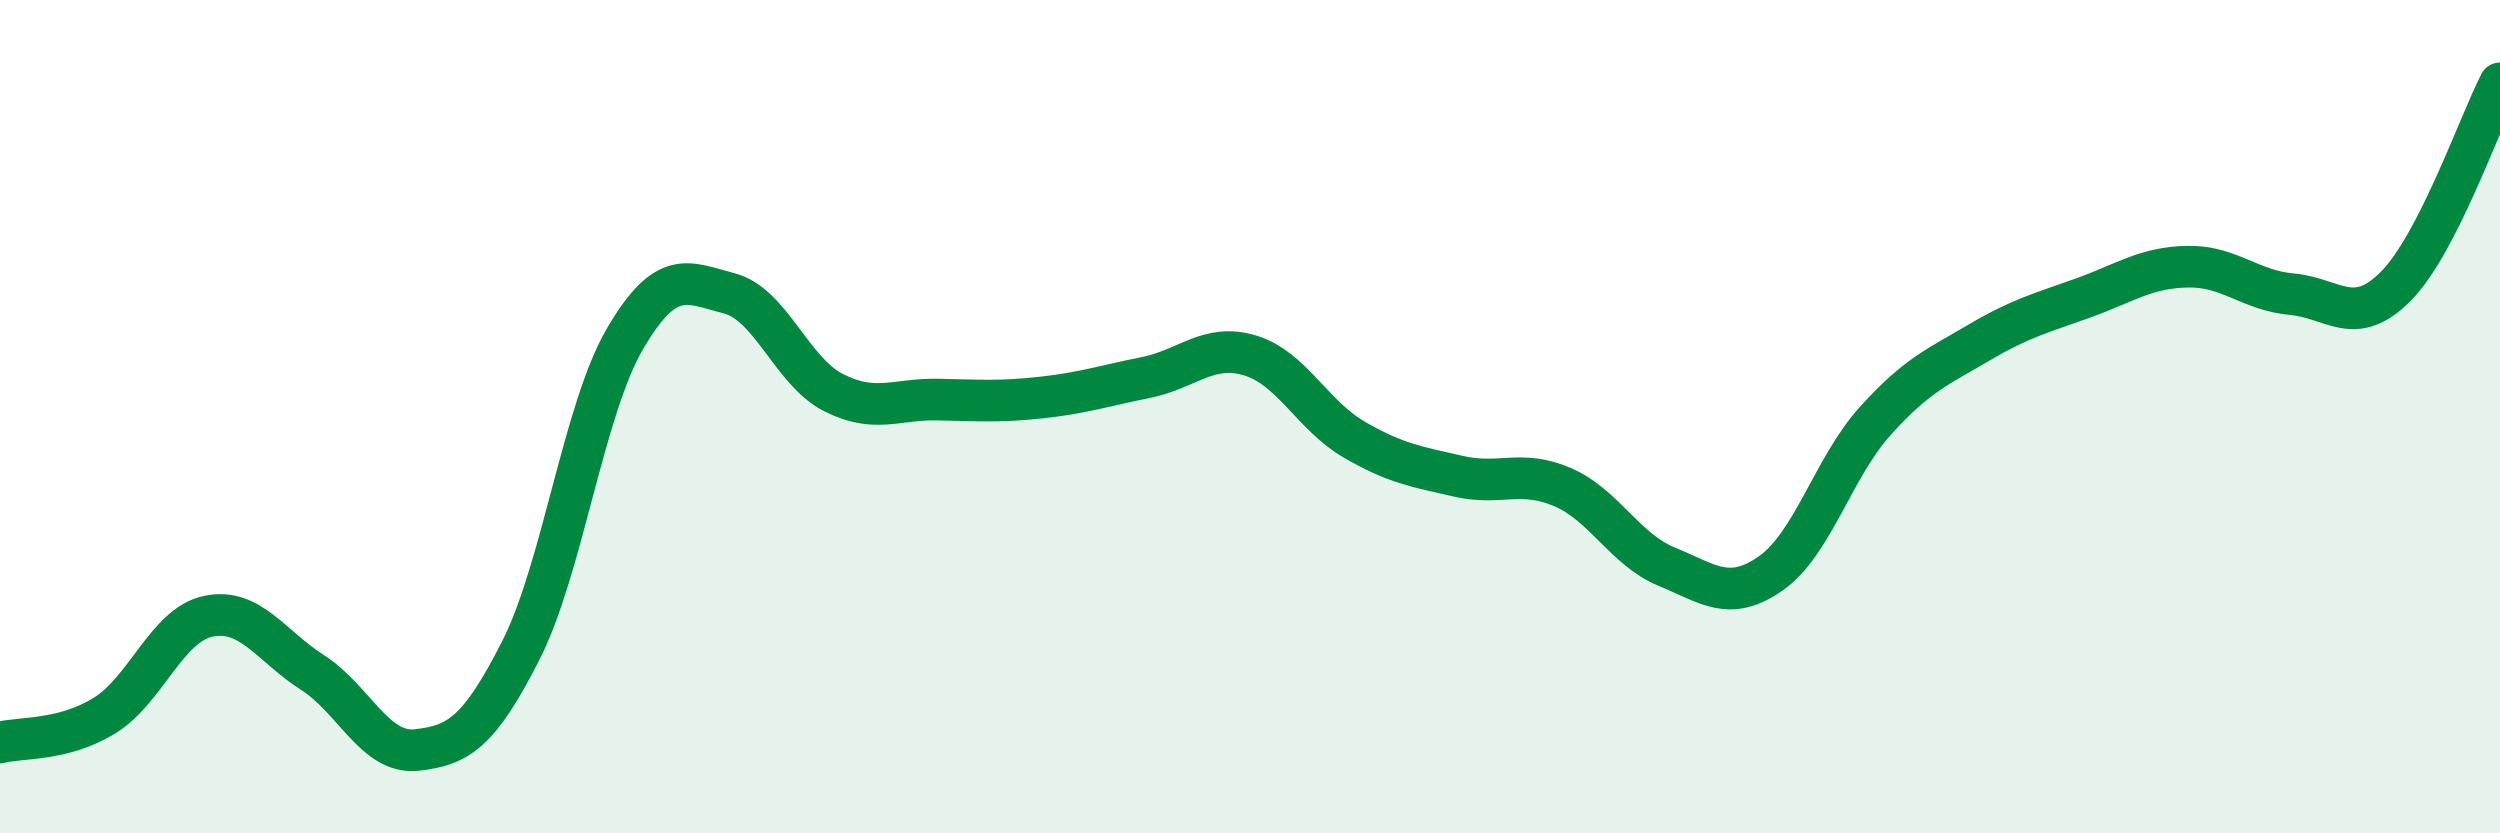 
    <svg width="60" height="20" viewBox="0 0 60 20" xmlns="http://www.w3.org/2000/svg">
      <path
        d="M 0,17.82 C 0.5,17.69 1.5,17.79 2.5,17.18 C 3.5,16.57 4,15 5,14.79 C 6,14.58 6.5,15.5 7.5,16.14 C 8.5,16.78 9,18.11 10,18 C 11,17.89 11.5,17.58 12.5,15.61 C 13.5,13.64 14,9.84 15,8.13 C 16,6.42 16.5,6.78 17.5,7.04 C 18.5,7.3 19,8.91 20,9.42 C 21,9.93 21.5,9.57 22.5,9.59 C 23.5,9.61 24,9.65 25,9.54 C 26,9.43 26.5,9.26 27.5,9.06 C 28.5,8.86 29,8.23 30,8.53 C 31,8.83 31.5,9.97 32.5,10.55 C 33.5,11.13 34,11.2 35,11.43 C 36,11.66 36.5,11.26 37.5,11.69 C 38.5,12.12 39,13.19 40,13.6 C 41,14.01 41.5,14.46 42.5,13.76 C 43.5,13.06 44,11.22 45,10.11 C 46,9 46.5,8.81 47.5,8.22 C 48.5,7.63 49,7.51 50,7.15 C 51,6.79 51.5,6.42 52.5,6.4 C 53.5,6.38 54,6.97 55,7.06 C 56,7.15 56.5,7.88 57.5,6.87 C 58.5,5.86 59.5,2.97 60,2L60 20L0 20Z"
        fill="#008740"
        opacity="0.1"
        stroke-linecap="round"
        stroke-linejoin="round"
      />
      <path
        d="M 0,17.82 C 0.5,17.69 1.5,17.79 2.5,17.18 C 3.5,16.57 4,15 5,14.79 C 6,14.58 6.5,15.5 7.5,16.14 C 8.5,16.78 9,18.11 10,18 C 11,17.89 11.5,17.58 12.5,15.61 C 13.5,13.64 14,9.84 15,8.13 C 16,6.42 16.5,6.78 17.5,7.04 C 18.5,7.3 19,8.91 20,9.42 C 21,9.93 21.5,9.57 22.5,9.59 C 23.5,9.61 24,9.65 25,9.54 C 26,9.43 26.5,9.26 27.5,9.06 C 28.5,8.86 29,8.23 30,8.53 C 31,8.83 31.5,9.97 32.5,10.55 C 33.5,11.13 34,11.2 35,11.43 C 36,11.66 36.5,11.26 37.5,11.69 C 38.5,12.12 39,13.19 40,13.6 C 41,14.01 41.5,14.46 42.5,13.76 C 43.5,13.06 44,11.22 45,10.11 C 46,9 46.5,8.81 47.5,8.22 C 48.5,7.63 49,7.51 50,7.15 C 51,6.79 51.5,6.42 52.5,6.4 C 53.5,6.38 54,6.97 55,7.06 C 56,7.15 56.5,7.88 57.5,6.87 C 58.5,5.86 59.5,2.97 60,2"
        stroke="#008740"
        stroke-width="1"
        fill="none"
        stroke-linecap="round"
        stroke-linejoin="round"
      />
    </svg>
  